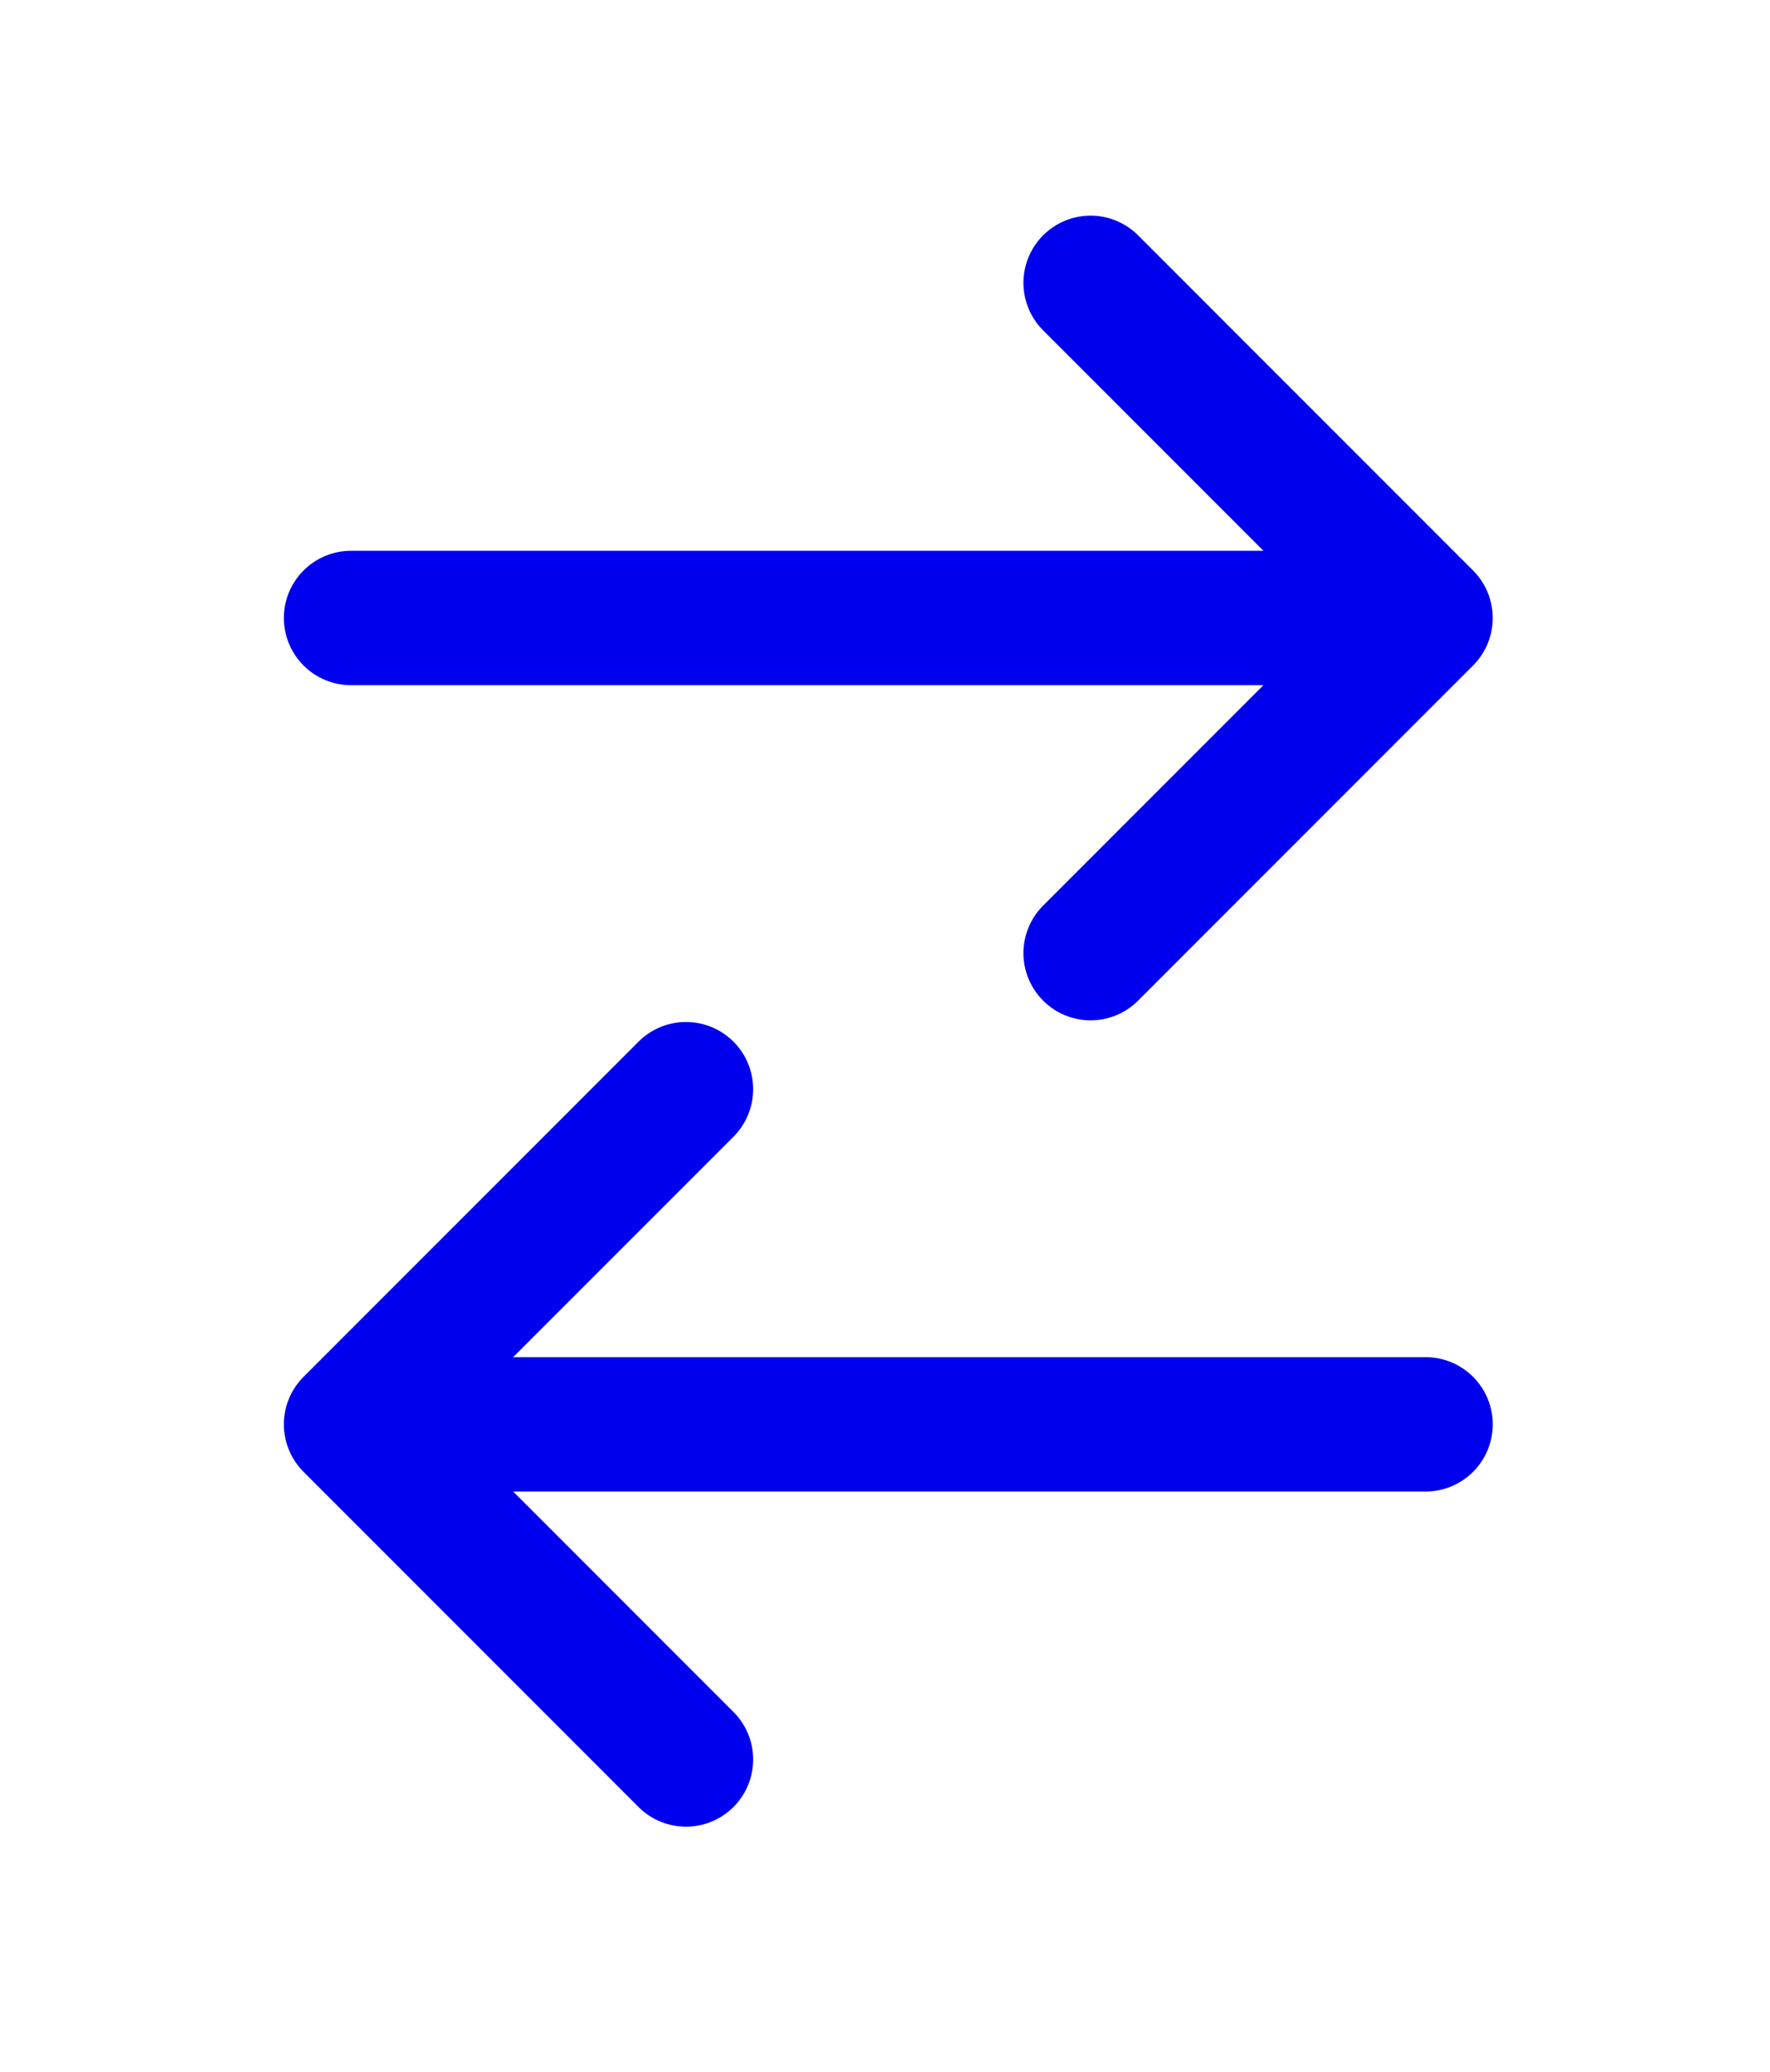 <svg width="53" height="62" viewBox="0 0 53 62" fill="none" xmlns="http://www.w3.org/2000/svg">
<path d="M31.21 9.862C30.844 9.482 30.641 8.974 30.645 8.447C30.65 7.92 30.862 7.415 31.235 7.043C31.607 6.67 32.112 6.458 32.639 6.454C33.166 6.449 33.674 6.652 34.053 7.018L44.108 17.073C44.486 17.45 44.697 17.962 44.697 18.495C44.697 19.028 44.486 19.54 44.108 19.917L34.053 29.972C33.674 30.338 33.166 30.541 32.639 30.536C32.112 30.531 31.607 30.32 31.235 29.947C30.862 29.574 30.65 29.07 30.645 28.543C30.641 28.015 30.844 27.507 31.21 27.128L37.832 20.506H10.511C9.978 20.506 9.466 20.294 9.089 19.917C8.712 19.54 8.5 19.028 8.5 18.495C8.5 17.962 8.712 17.45 9.089 17.073C9.466 16.696 9.978 16.484 10.511 16.484H37.832L31.21 9.862ZM21.988 33.994C22.354 33.614 22.557 33.106 22.552 32.579C22.547 32.052 22.336 31.547 21.963 31.174C21.59 30.802 21.086 30.59 20.559 30.586C20.031 30.581 19.523 30.784 19.144 31.15L9.089 41.205C8.712 41.582 8.5 42.093 8.5 42.627C8.5 43.16 8.712 43.671 9.089 44.048L19.144 54.103C19.523 54.47 20.031 54.672 20.559 54.668C21.086 54.663 21.59 54.452 21.963 54.079C22.336 53.706 22.547 53.202 22.552 52.674C22.557 52.147 22.354 51.639 21.988 51.26L15.365 44.638H42.687C43.22 44.638 43.731 44.426 44.109 44.049C44.486 43.672 44.698 43.16 44.698 42.627C44.698 42.093 44.486 41.582 44.109 41.205C43.731 40.828 43.22 40.616 42.687 40.616H15.365L21.988 33.994Z" fill="#0000EF"/>
</svg>
